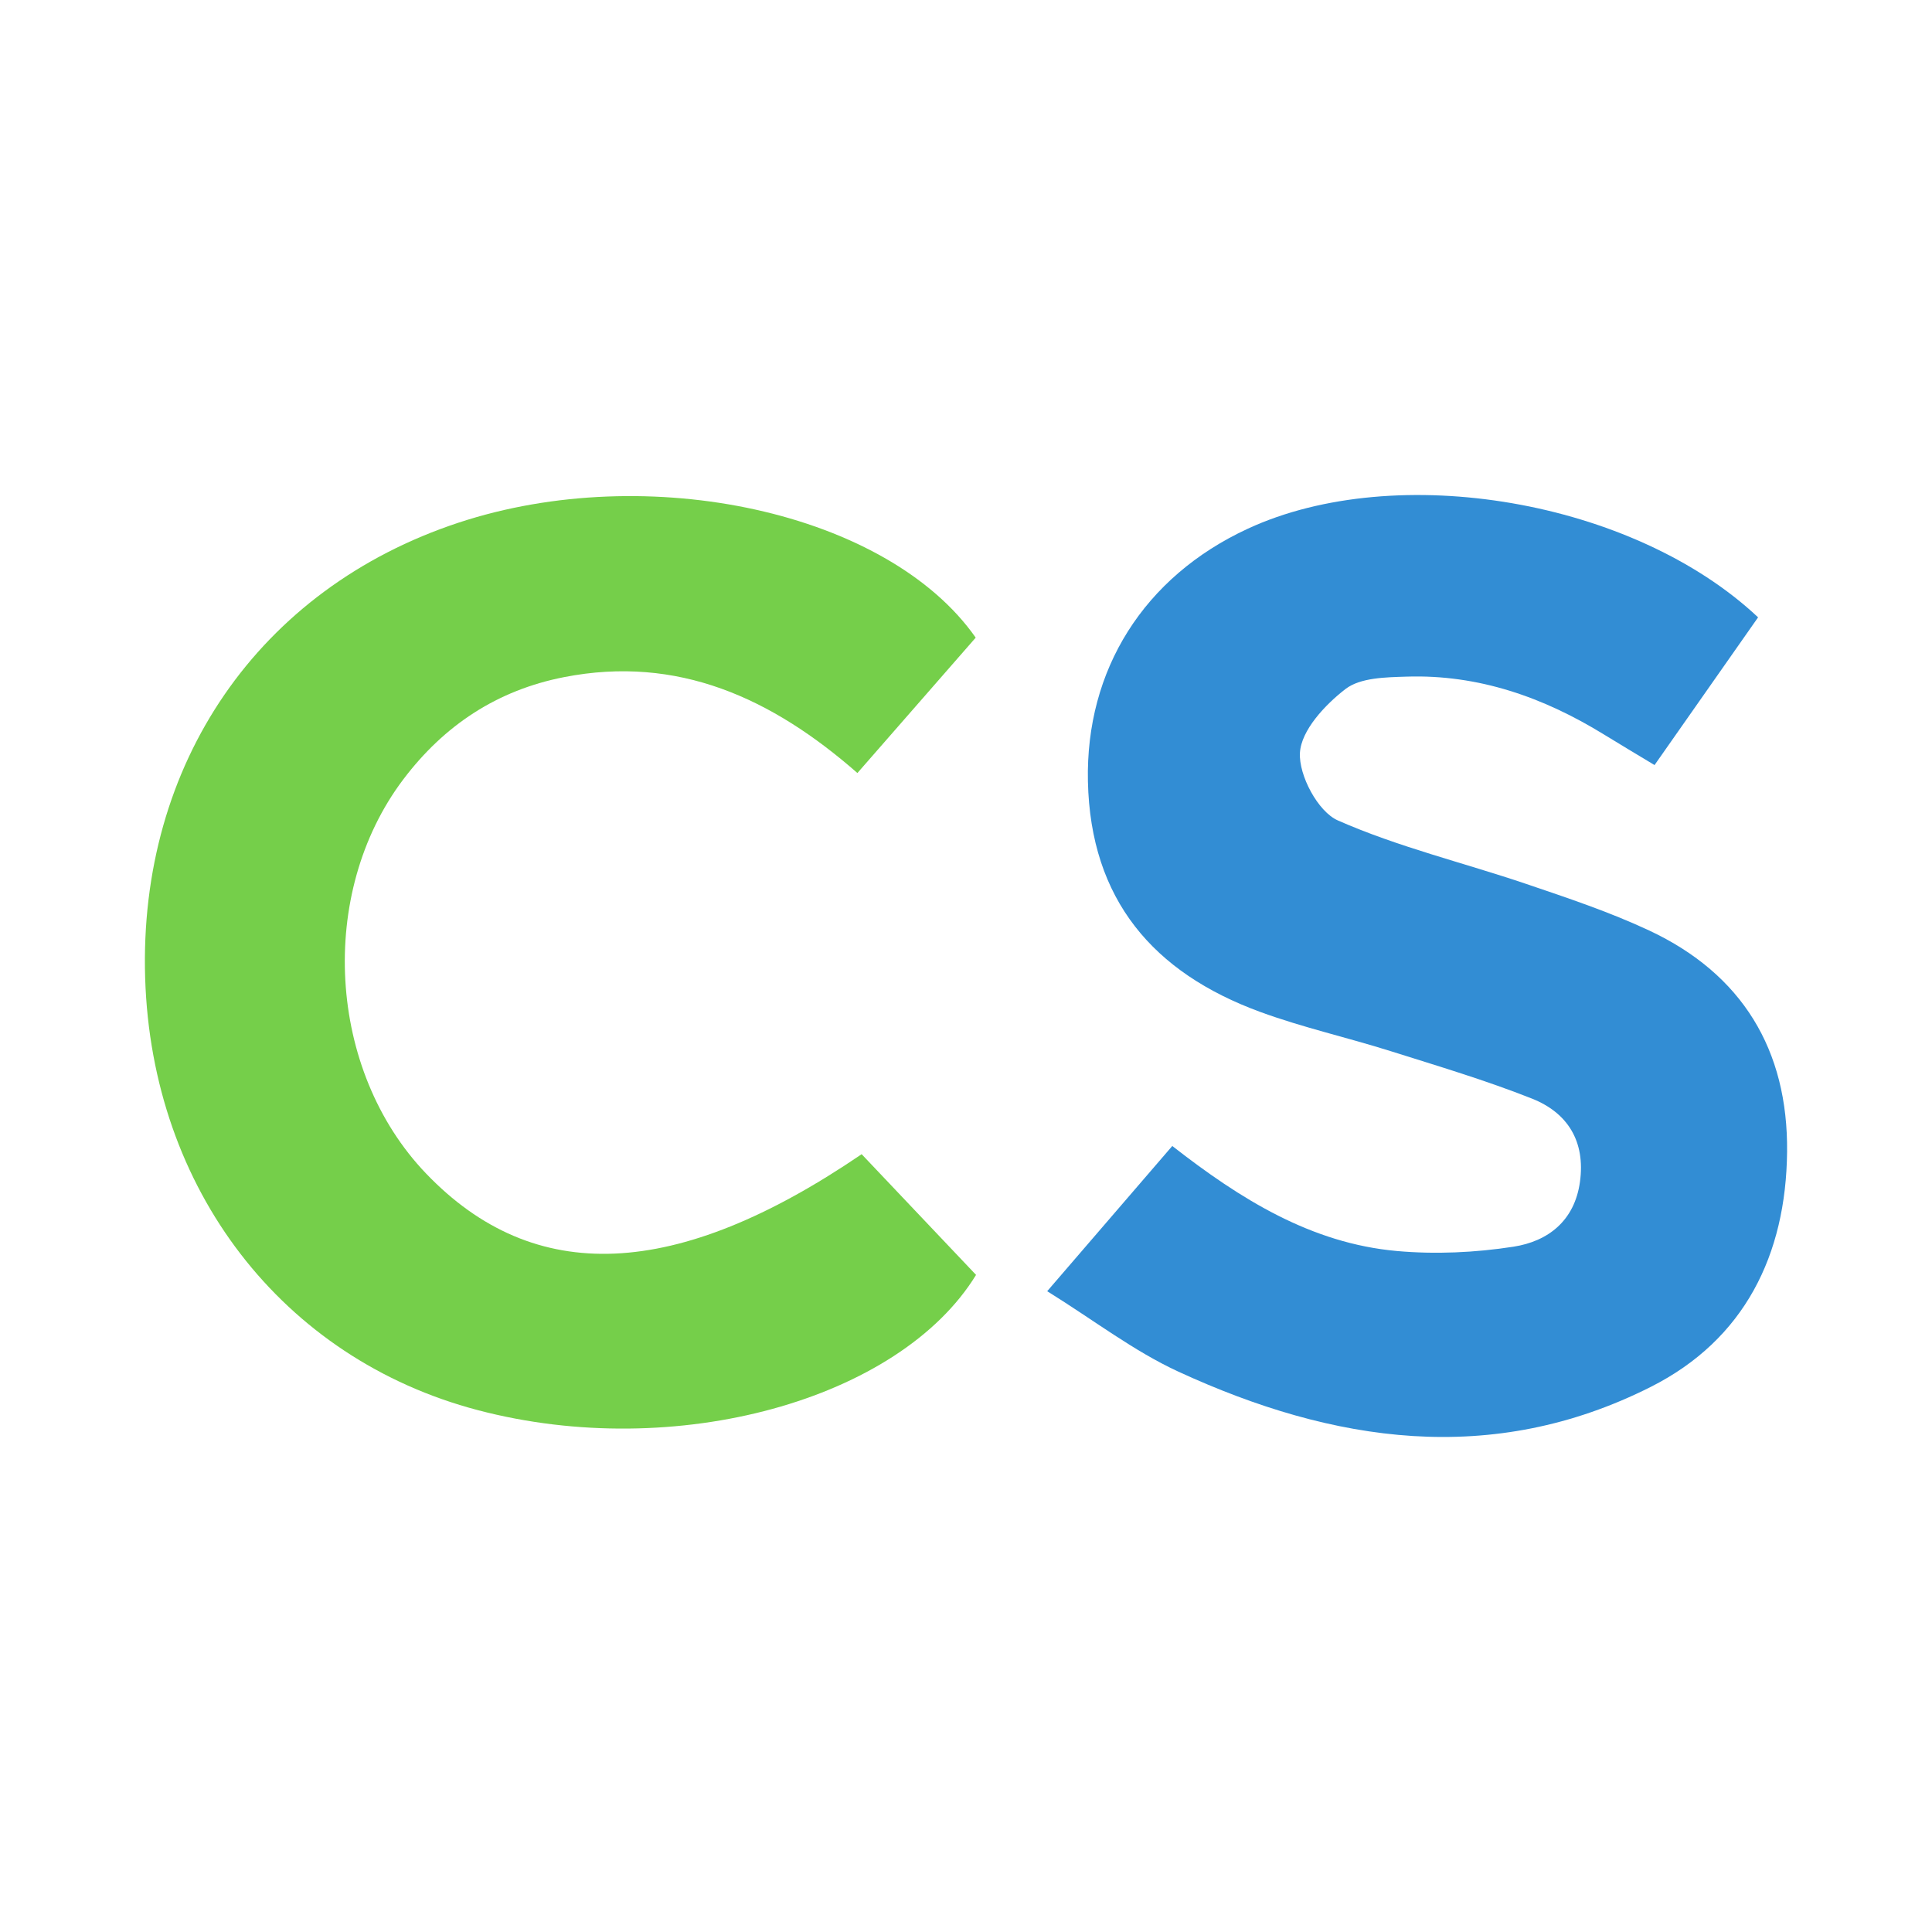 <?xml version="1.0" encoding="utf-8"?>
<!-- Generator: Adobe Illustrator 17.0.0, SVG Export Plug-In . SVG Version: 6.00 Build 0)  -->
<!DOCTYPE svg PUBLIC "-//W3C//DTD SVG 1.1//EN" "http://www.w3.org/Graphics/SVG/1.1/DTD/svg11.dtd">
<svg version="1.1" id="Layer_1" xmlns="http://www.w3.org/2000/svg" xmlns:xlink="http://www.w3.org/1999/xlink" x="0px" y="0px"
	 width="200px" height="200px" viewBox="0 0 200 200" enable-background="new 0 0 200 200" xml:space="preserve">

<path fill="#328DD4" d="M108.406,133.665c4.606-5.348,8.666-10.062,12.948-15.033c7.064,5.511,14.384,10.078,23.243,10.872
	c3.99,0.358,8.118,0.168,12.079-0.446c3.567-0.553,6.324-2.672,6.881-6.714c0.577-4.184-1.27-7.152-4.975-8.619
	c-4.786-1.896-9.743-3.372-14.66-4.922c-4.471-1.409-9.073-2.439-13.465-4.049c-11.061-4.054-17.573-11.611-17.836-23.868
	c-0.247-11.532,5.772-21.168,16.562-26.159c15.373-7.11,39.876-2.983,52.814,9.181c-3.424,4.885-6.893,9.833-10.719,15.292
	c-1.867-1.127-3.554-2.129-5.225-3.158c-6.27-3.86-13.002-6.235-20.441-5.997c-2.158,0.069-4.788,0.098-6.327,1.282
	c-2.118,1.63-4.586,4.275-4.717,6.607c-0.131,2.332,1.868,6.09,3.918,6.994c6.256,2.761,13.011,4.375,19.521,6.582
	c4.29,1.455,8.617,2.898,12.709,4.813c9.633,4.509,14.391,12.366,14.282,22.915c-0.11,10.664-4.4,19.433-14.103,24.329
	c-16.437,8.296-32.895,5.807-48.909-1.574C117.382,139.872,113.267,136.687,108.406,133.665z"/>
<path fill="#75CF4A" d="M89.197,119.481c4.024,4.246,7.88,8.314,11.844,12.496c-7.916,12.915-31.053,19.403-51.583,13.999
	c-20.248-5.33-33.751-22.87-34.431-44.724c-0.691-22.207,11.772-40.32,32.44-47.145c19.64-6.486,44.437-1.1,53.538,11.902
	c-3.928,4.496-7.918,9.062-12.246,14.015c-8.857-7.762-18.596-12.229-30.358-9.929c-6.917,1.352-12.417,4.969-16.672,10.614
	c-8.881,11.781-7.853,30.092,2.374,40.771C55.294,133.162,69.985,132.574,89.197,119.481z"/>
</svg>
